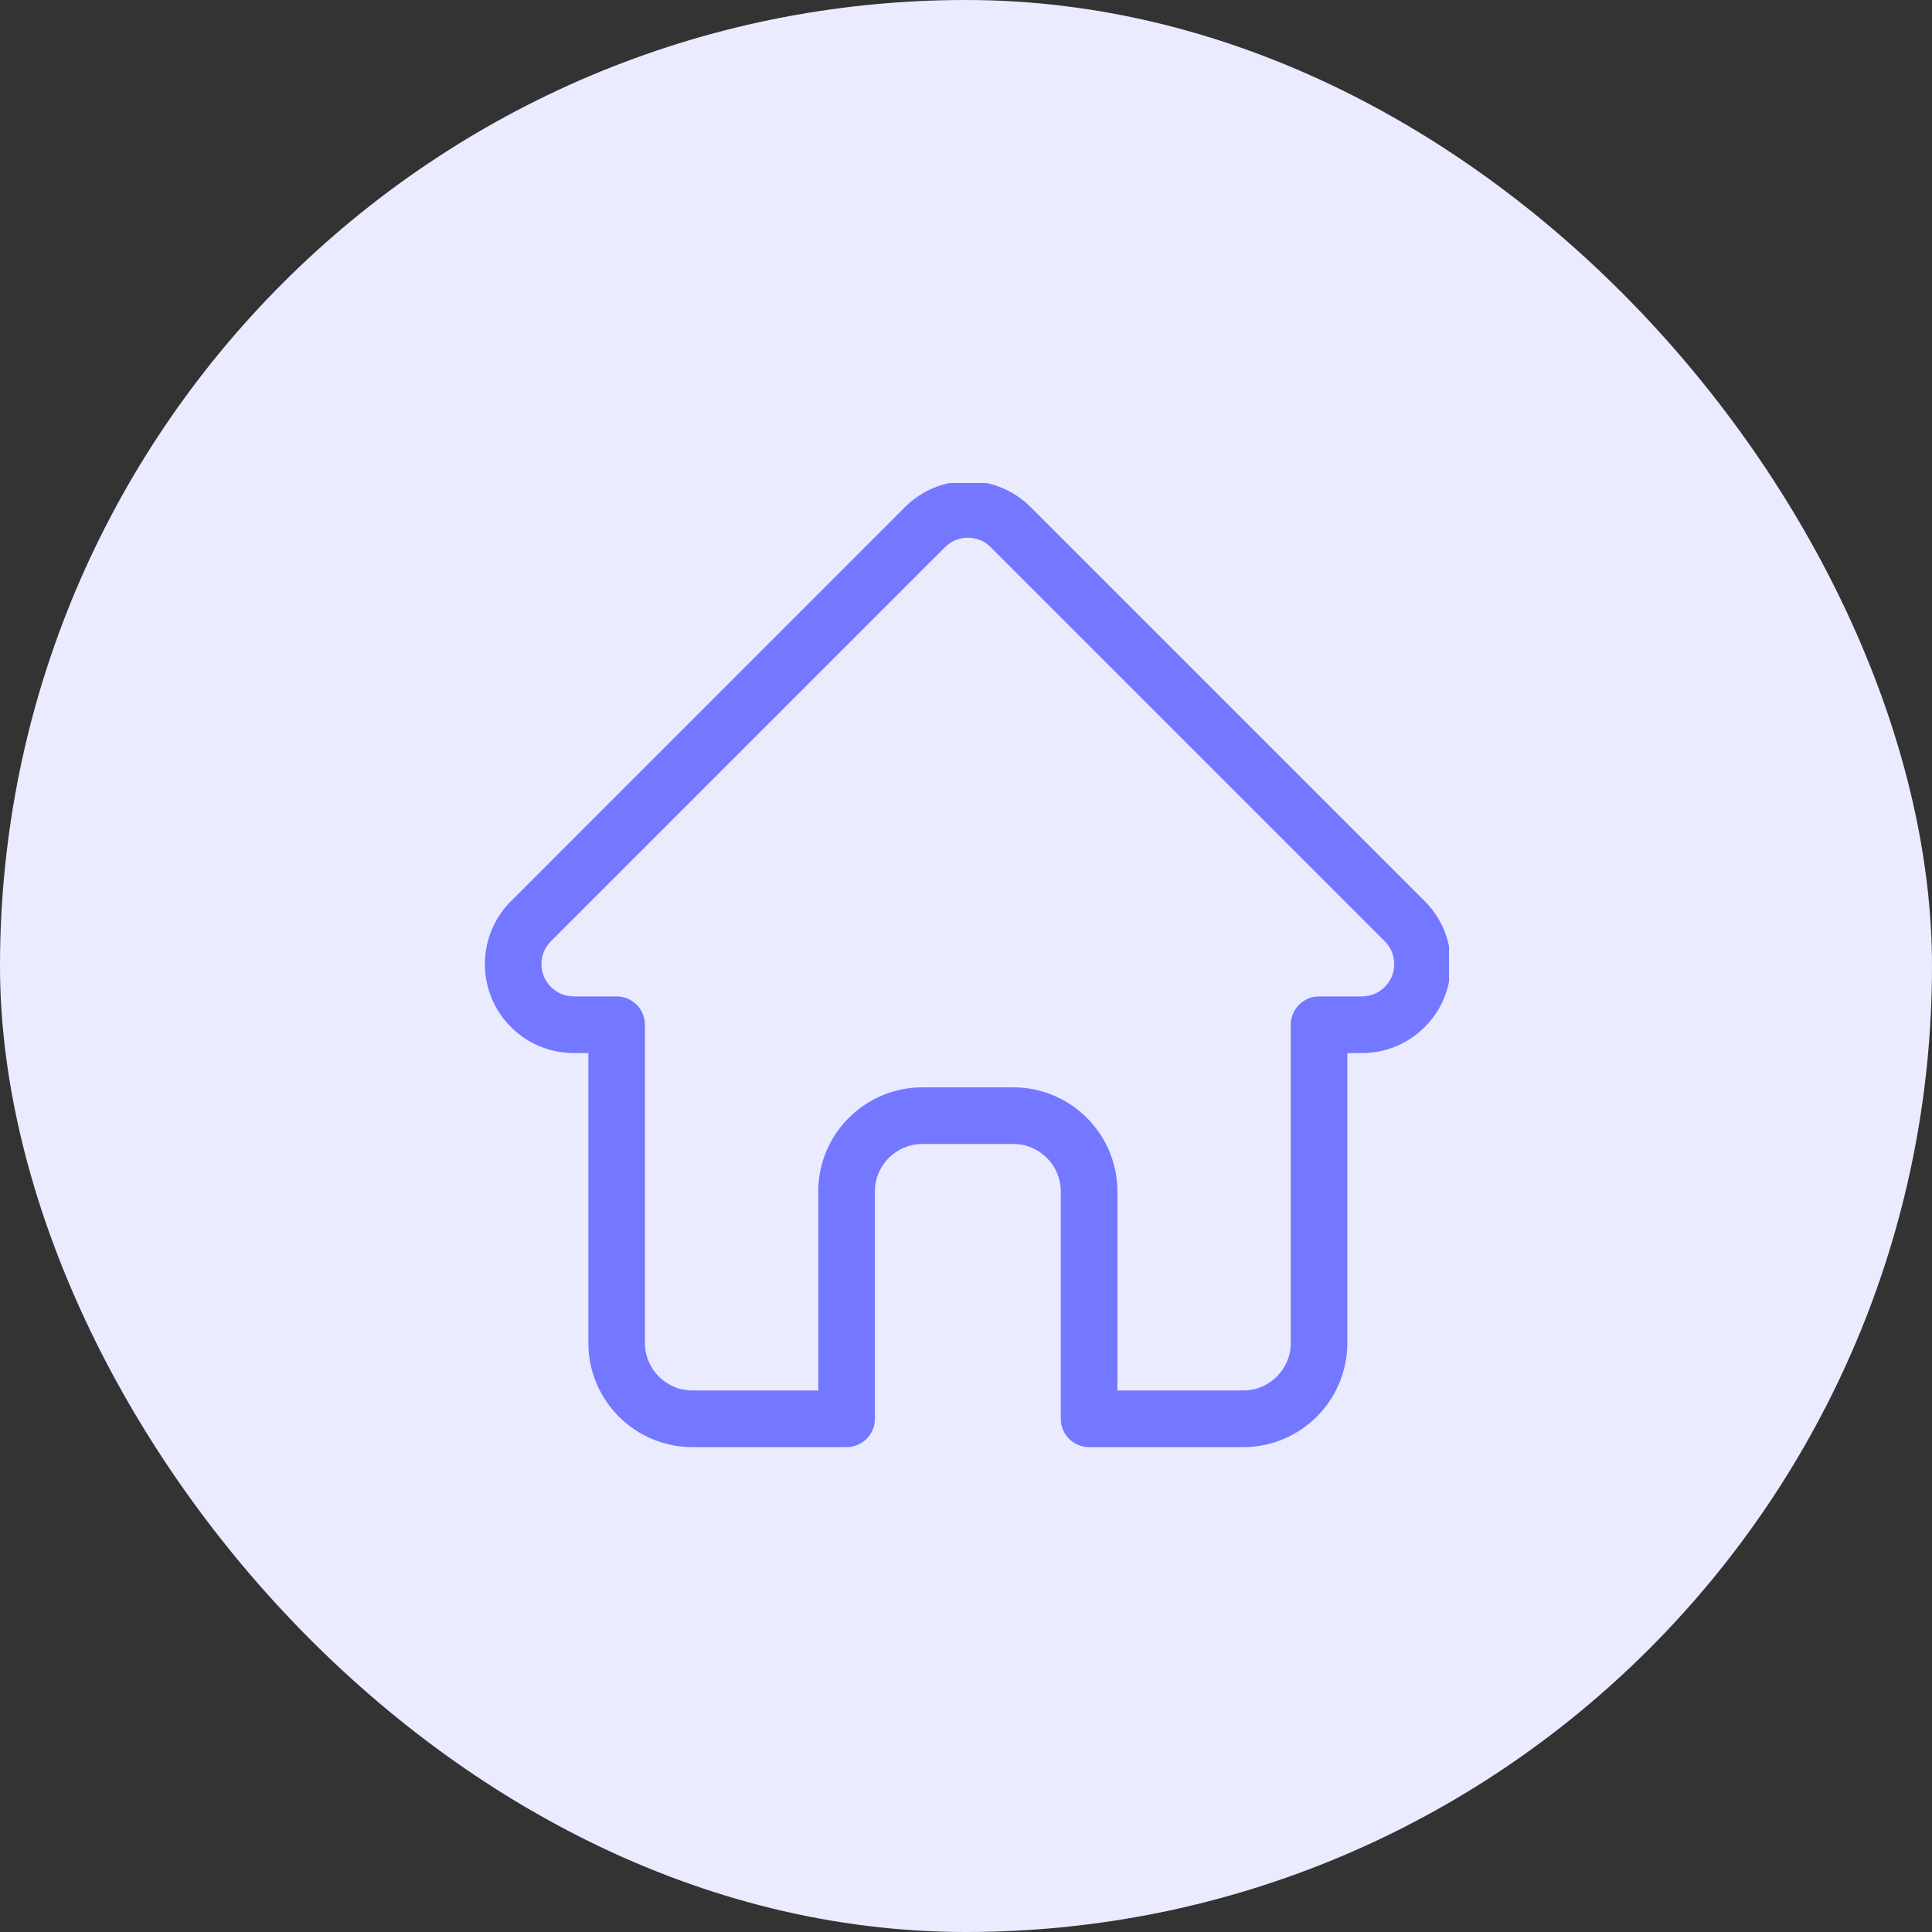 <svg width="32" height="32" viewBox="0 0 32 32" fill="none" xmlns="http://www.w3.org/2000/svg">
<rect x="0" y="0" width="32" height="32" fill="#333333" stroke="none"/>
<rect width="32" height="32" rx="16" fill="#EAEBFF"/>
<g clip-path="url(#clip0_12641_99167)">
<path d="M23.6 14.928C23.599 14.928 23.599 14.927 23.599 14.927L17.072 8.4C16.794 8.122 16.424 7.969 16.031 7.969C15.637 7.969 15.267 8.122 14.989 8.4L8.466 14.924C8.463 14.926 8.461 14.928 8.459 14.93C7.888 15.505 7.889 16.437 8.462 17.01C8.724 17.272 9.069 17.424 9.439 17.44C9.454 17.441 9.469 17.442 9.485 17.442H9.745V22.245C9.745 23.195 10.518 23.969 11.469 23.969H14.022C14.281 23.969 14.491 23.759 14.491 23.5V19.734C14.491 19.301 14.844 18.948 15.277 18.948H16.784C17.217 18.948 17.57 19.301 17.57 19.734V23.5C17.57 23.759 17.78 23.969 18.039 23.969H20.592C21.543 23.969 22.316 23.195 22.316 22.245V17.442H22.558C22.951 17.442 23.321 17.289 23.599 17.01C24.173 16.436 24.173 15.502 23.6 14.928ZM22.936 16.347C22.835 16.449 22.701 16.504 22.558 16.504H21.848C21.589 16.504 21.379 16.714 21.379 16.973V22.245C21.379 22.678 21.026 23.031 20.592 23.031H18.508V19.734C18.508 18.784 17.734 18.01 16.784 18.01H15.277C14.327 18.01 13.553 18.784 13.553 19.734V23.031H11.469C11.035 23.031 10.682 22.678 10.682 22.245V16.973C10.682 16.714 10.472 16.504 10.213 16.504H9.516C9.508 16.504 9.501 16.504 9.494 16.503C9.354 16.501 9.223 16.446 9.125 16.347C8.916 16.139 8.916 15.799 9.125 15.59C9.125 15.59 9.125 15.59 9.125 15.59L9.126 15.589L15.652 9.063C15.753 8.962 15.887 8.906 16.031 8.906C16.174 8.906 16.308 8.962 16.409 9.063L22.934 15.588C22.935 15.589 22.936 15.59 22.937 15.591C23.145 15.8 23.145 16.139 22.936 16.347Z" fill="#7477FF"/>
</g>
<defs>
<clipPath id="clip0_12641_99167">
<rect width="16" height="16" fill="white" transform="translate(8 8)"/>
</clipPath>
</defs>
</svg>
